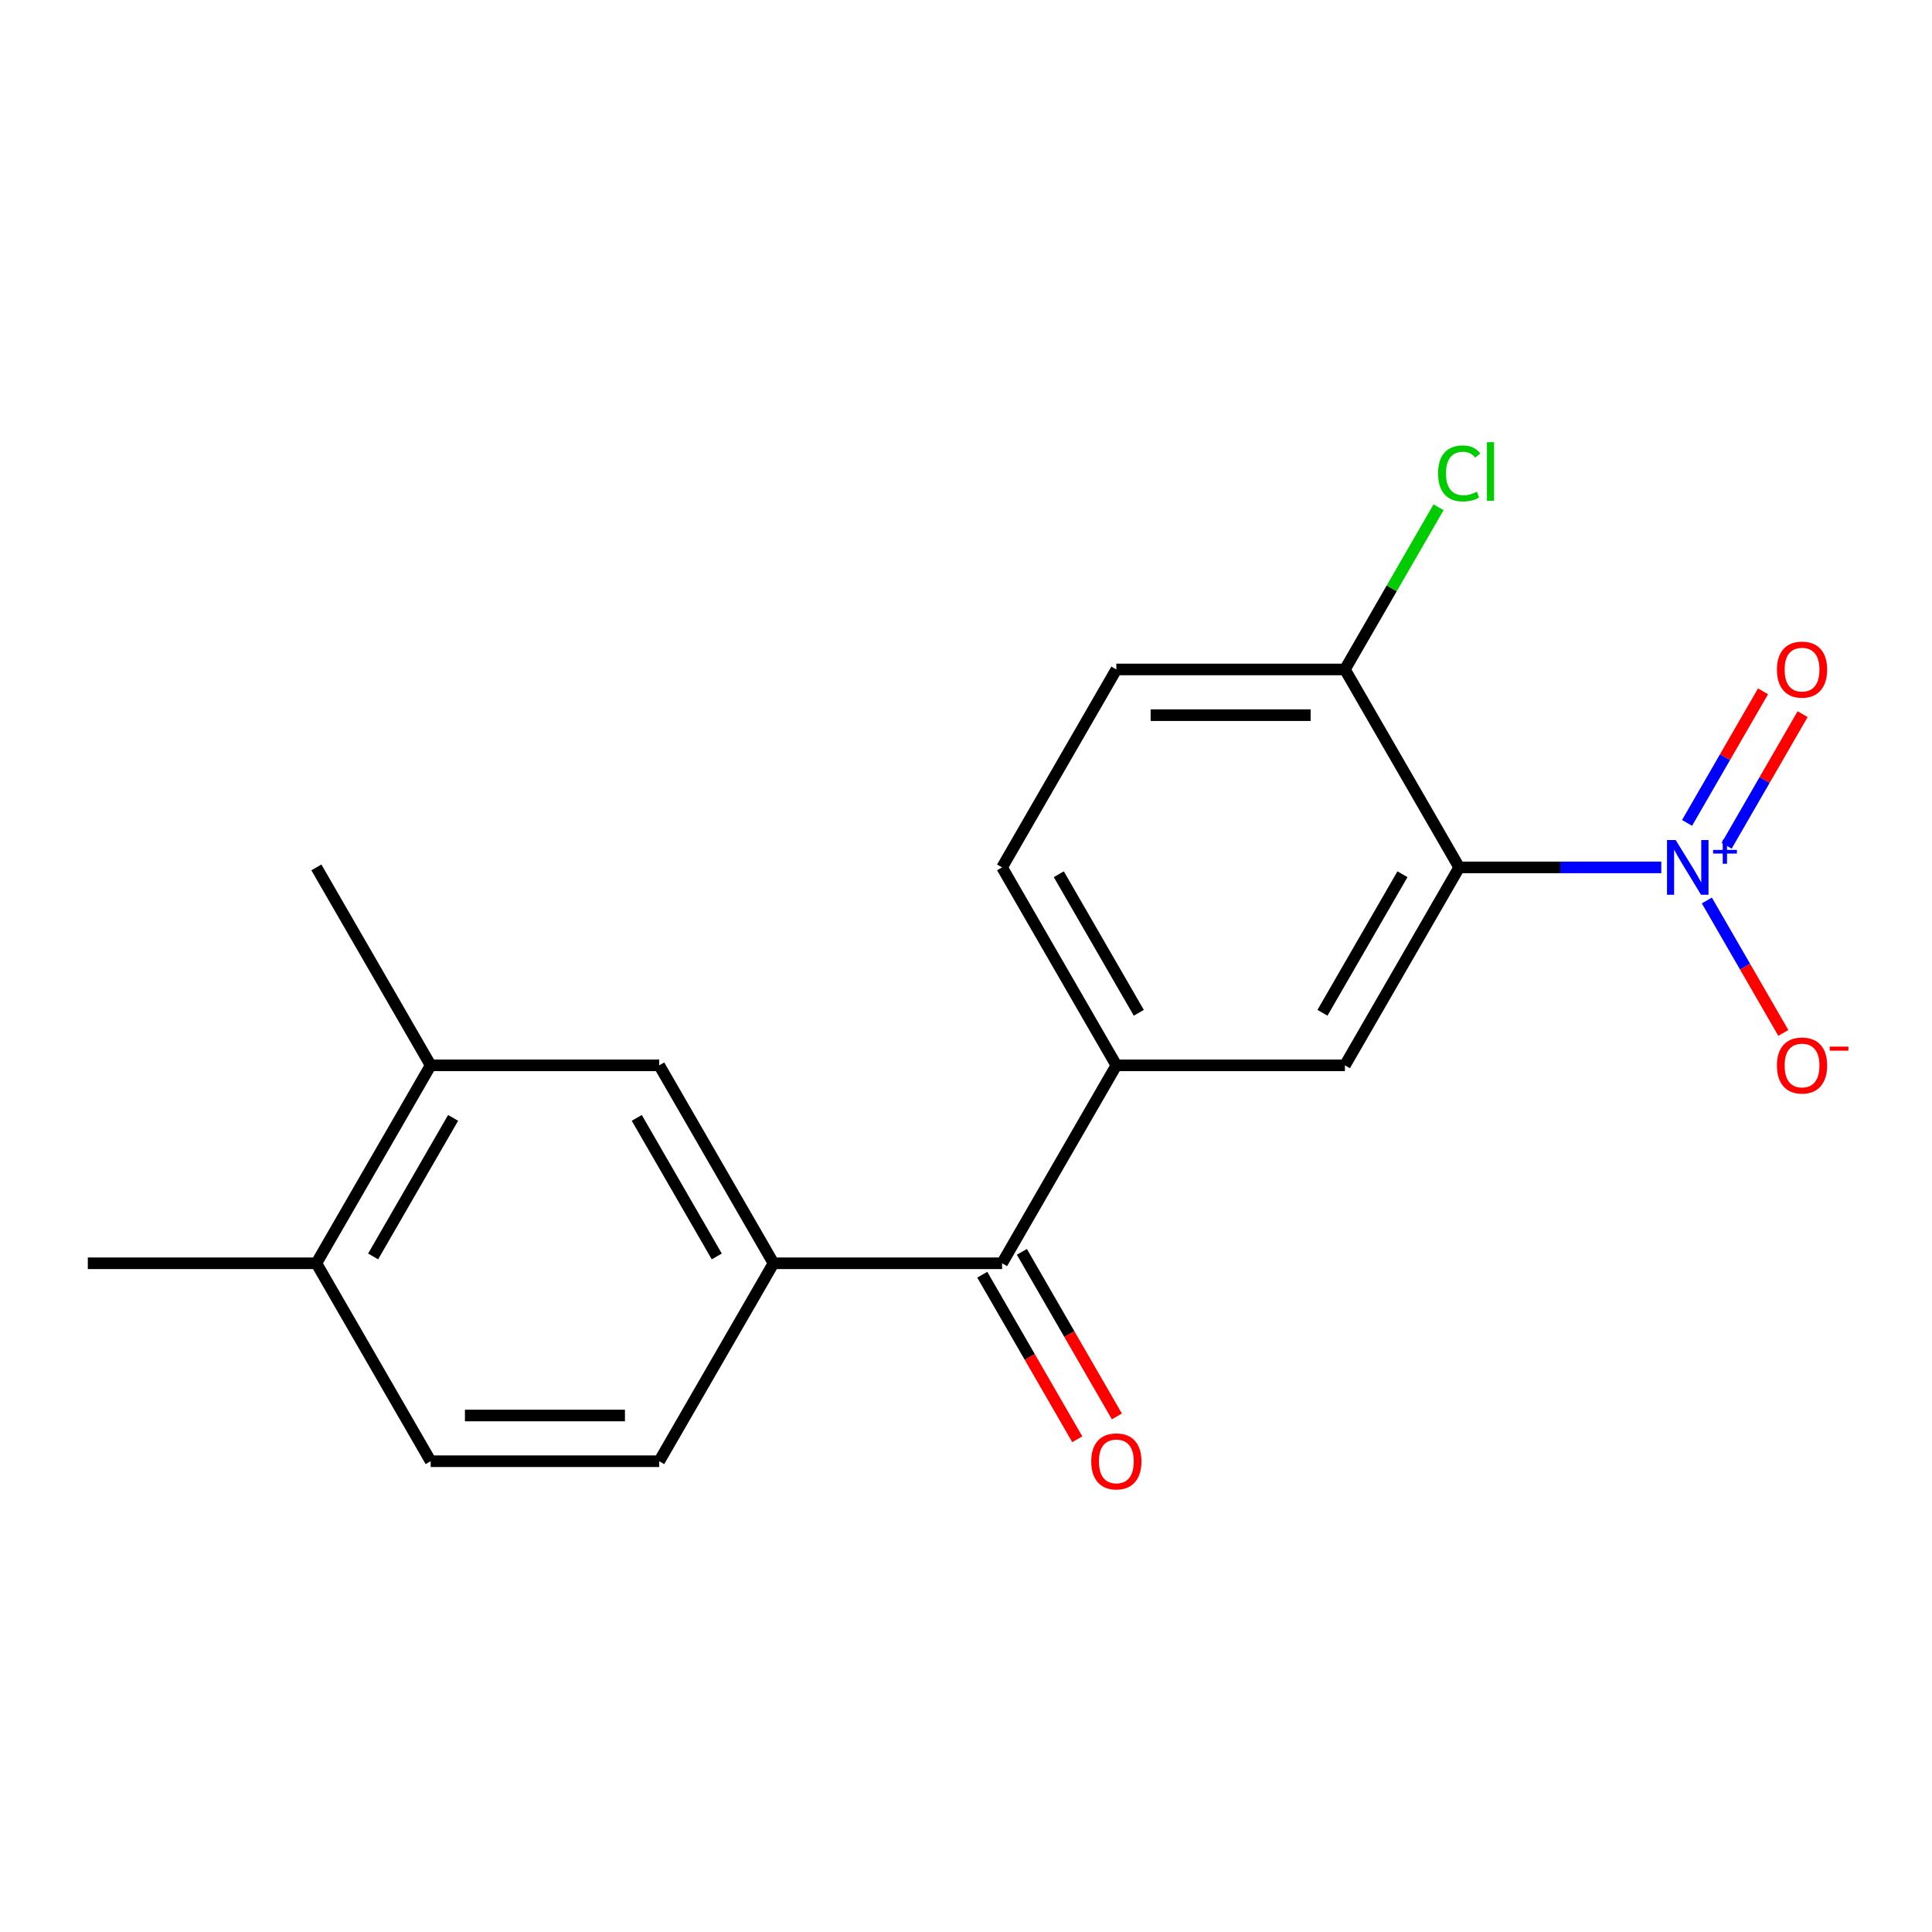 <?xml version='1.0' encoding='iso-8859-1'?>
<svg version='1.1' baseProfile='full'
              xmlns='http://www.w3.org/2000/svg'
                      xmlns:rdkit='http://www.rdkit.org/xml'
                      xmlns:xlink='http://www.w3.org/1999/xlink'
                  xml:space='preserve'
width='1000px' height='1000px' viewBox='0 0 1000 1000'>
<!-- END OF HEADER -->
<rect style='opacity:1.0;fill:#FFFFFF;stroke:none' width='1000' height='1000' x='0' y='0'> </rect>
<path class='bond-0' d='M 859.882,448.964 L 807.579,448.964' style='fill:none;fill-rule:evenodd;stroke:#0000FF;stroke-width:6px;stroke-linecap:butt;stroke-linejoin:miter;stroke-opacity:1' />
<path class='bond-0' d='M 807.579,448.964 L 755.276,448.964' style='fill:none;fill-rule:evenodd;stroke:#000000;stroke-width:6px;stroke-linecap:butt;stroke-linejoin:miter;stroke-opacity:1' />
<path class='bond-7' d='M 883.463,466.081 L 903.252,500.358' style='fill:none;fill-rule:evenodd;stroke:#0000FF;stroke-width:6px;stroke-linecap:butt;stroke-linejoin:miter;stroke-opacity:1' />
<path class='bond-7' d='M 903.252,500.358 L 923.042,534.634' style='fill:none;fill-rule:evenodd;stroke:#FF0000;stroke-width:6px;stroke-linecap:butt;stroke-linejoin:miter;stroke-opacity:1' />
<path class='bond-9' d='M 893.708,437.761 L 913.37,403.705' style='fill:none;fill-rule:evenodd;stroke:#0000FF;stroke-width:6px;stroke-linecap:butt;stroke-linejoin:miter;stroke-opacity:1' />
<path class='bond-9' d='M 913.37,403.705 L 933.033,369.649' style='fill:none;fill-rule:evenodd;stroke:#FF0000;stroke-width:6px;stroke-linecap:butt;stroke-linejoin:miter;stroke-opacity:1' />
<path class='bond-9' d='M 873.217,425.931 L 892.88,391.875' style='fill:none;fill-rule:evenodd;stroke:#0000FF;stroke-width:6px;stroke-linecap:butt;stroke-linejoin:miter;stroke-opacity:1' />
<path class='bond-9' d='M 892.88,391.875 L 912.542,357.818' style='fill:none;fill-rule:evenodd;stroke:#FF0000;stroke-width:6px;stroke-linecap:butt;stroke-linejoin:miter;stroke-opacity:1' />
<path class='bond-1' d='M 755.276,448.964 L 696.124,551.418' style='fill:none;fill-rule:evenodd;stroke:#000000;stroke-width:6px;stroke-linecap:butt;stroke-linejoin:miter;stroke-opacity:1' />
<path class='bond-1' d='M 725.913,452.502 L 684.506,524.219' style='fill:none;fill-rule:evenodd;stroke:#000000;stroke-width:6px;stroke-linecap:butt;stroke-linejoin:miter;stroke-opacity:1' />
<path class='bond-6' d='M 755.276,448.964 L 696.124,346.51' style='fill:none;fill-rule:evenodd;stroke:#000000;stroke-width:6px;stroke-linecap:butt;stroke-linejoin:miter;stroke-opacity:1' />
<path class='bond-2' d='M 696.124,551.418 L 577.821,551.418' style='fill:none;fill-rule:evenodd;stroke:#000000;stroke-width:6px;stroke-linecap:butt;stroke-linejoin:miter;stroke-opacity:1' />
<path class='bond-3' d='M 577.821,551.418 L 518.669,653.872' style='fill:none;fill-rule:evenodd;stroke:#000000;stroke-width:6px;stroke-linecap:butt;stroke-linejoin:miter;stroke-opacity:1' />
<path class='bond-19' d='M 577.821,551.418 L 518.669,448.964' style='fill:none;fill-rule:evenodd;stroke:#000000;stroke-width:6px;stroke-linecap:butt;stroke-linejoin:miter;stroke-opacity:1' />
<path class='bond-19' d='M 589.439,524.219 L 548.033,452.502' style='fill:none;fill-rule:evenodd;stroke:#000000;stroke-width:6px;stroke-linecap:butt;stroke-linejoin:miter;stroke-opacity:1' />
<path class='bond-4' d='M 518.669,653.872 L 400.365,653.872' style='fill:none;fill-rule:evenodd;stroke:#000000;stroke-width:6px;stroke-linecap:butt;stroke-linejoin:miter;stroke-opacity:1' />
<path class='bond-13' d='M 508.424,659.787 L 533.012,702.375' style='fill:none;fill-rule:evenodd;stroke:#000000;stroke-width:6px;stroke-linecap:butt;stroke-linejoin:miter;stroke-opacity:1' />
<path class='bond-13' d='M 533.012,702.375 L 557.6,744.963' style='fill:none;fill-rule:evenodd;stroke:#FF0000;stroke-width:6px;stroke-linecap:butt;stroke-linejoin:miter;stroke-opacity:1' />
<path class='bond-13' d='M 528.914,647.957 L 553.503,690.545' style='fill:none;fill-rule:evenodd;stroke:#000000;stroke-width:6px;stroke-linecap:butt;stroke-linejoin:miter;stroke-opacity:1' />
<path class='bond-13' d='M 553.503,690.545 L 578.091,733.133' style='fill:none;fill-rule:evenodd;stroke:#FF0000;stroke-width:6px;stroke-linecap:butt;stroke-linejoin:miter;stroke-opacity:1' />
<path class='bond-5' d='M 400.365,653.872 L 341.214,551.418' style='fill:none;fill-rule:evenodd;stroke:#000000;stroke-width:6px;stroke-linecap:butt;stroke-linejoin:miter;stroke-opacity:1' />
<path class='bond-5' d='M 371.002,650.334 L 329.596,578.616' style='fill:none;fill-rule:evenodd;stroke:#000000;stroke-width:6px;stroke-linecap:butt;stroke-linejoin:miter;stroke-opacity:1' />
<path class='bond-12' d='M 400.365,653.872 L 341.214,756.326' style='fill:none;fill-rule:evenodd;stroke:#000000;stroke-width:6px;stroke-linecap:butt;stroke-linejoin:miter;stroke-opacity:1' />
<path class='bond-8' d='M 341.214,551.418 L 222.91,551.418' style='fill:none;fill-rule:evenodd;stroke:#000000;stroke-width:6px;stroke-linecap:butt;stroke-linejoin:miter;stroke-opacity:1' />
<path class='bond-14' d='M 696.124,346.51 L 577.821,346.51' style='fill:none;fill-rule:evenodd;stroke:#000000;stroke-width:6px;stroke-linecap:butt;stroke-linejoin:miter;stroke-opacity:1' />
<path class='bond-14' d='M 678.379,370.171 L 595.566,370.171' style='fill:none;fill-rule:evenodd;stroke:#000000;stroke-width:6px;stroke-linecap:butt;stroke-linejoin:miter;stroke-opacity:1' />
<path class='bond-16' d='M 696.124,346.51 L 720.36,304.532' style='fill:none;fill-rule:evenodd;stroke:#000000;stroke-width:6px;stroke-linecap:butt;stroke-linejoin:miter;stroke-opacity:1' />
<path class='bond-16' d='M 720.36,304.532 L 744.597,262.554' style='fill:none;fill-rule:evenodd;stroke:#00CC00;stroke-width:6px;stroke-linecap:butt;stroke-linejoin:miter;stroke-opacity:1' />
<path class='bond-17' d='M 222.91,551.418 L 163.758,448.964' style='fill:none;fill-rule:evenodd;stroke:#000000;stroke-width:6px;stroke-linecap:butt;stroke-linejoin:miter;stroke-opacity:1' />
<path class='bond-20' d='M 222.91,551.418 L 163.758,653.872' style='fill:none;fill-rule:evenodd;stroke:#000000;stroke-width:6px;stroke-linecap:butt;stroke-linejoin:miter;stroke-opacity:1' />
<path class='bond-20' d='M 234.528,578.616 L 193.122,650.334' style='fill:none;fill-rule:evenodd;stroke:#000000;stroke-width:6px;stroke-linecap:butt;stroke-linejoin:miter;stroke-opacity:1' />
<path class='bond-10' d='M 163.758,653.872 L 222.91,756.326' style='fill:none;fill-rule:evenodd;stroke:#000000;stroke-width:6px;stroke-linecap:butt;stroke-linejoin:miter;stroke-opacity:1' />
<path class='bond-18' d='M 163.758,653.872 L 45.455,653.872' style='fill:none;fill-rule:evenodd;stroke:#000000;stroke-width:6px;stroke-linecap:butt;stroke-linejoin:miter;stroke-opacity:1' />
<path class='bond-11' d='M 518.669,448.964 L 577.821,346.51' style='fill:none;fill-rule:evenodd;stroke:#000000;stroke-width:6px;stroke-linecap:butt;stroke-linejoin:miter;stroke-opacity:1' />
<path class='bond-15' d='M 341.214,756.326 L 222.91,756.326' style='fill:none;fill-rule:evenodd;stroke:#000000;stroke-width:6px;stroke-linecap:butt;stroke-linejoin:miter;stroke-opacity:1' />
<path class='bond-15' d='M 323.468,732.665 L 240.655,732.665' style='fill:none;fill-rule:evenodd;stroke:#000000;stroke-width:6px;stroke-linecap:butt;stroke-linejoin:miter;stroke-opacity:1' />
<path  class='atom-0' d='M 867.32 434.804
L 876.6 449.804
Q 877.52 451.284, 879 453.964
Q 880.48 456.644, 880.56 456.804
L 880.56 434.804
L 884.32 434.804
L 884.32 463.124
L 880.44 463.124
L 870.48 446.724
Q 869.32 444.804, 868.08 442.604
Q 866.88 440.404, 866.52 439.724
L 866.52 463.124
L 862.84 463.124
L 862.84 434.804
L 867.32 434.804
' fill='#0000FF'/>
<path  class='atom-0' d='M 886.696 439.909
L 891.685 439.909
L 891.685 434.655
L 893.903 434.655
L 893.903 439.909
L 899.025 439.909
L 899.025 441.809
L 893.903 441.809
L 893.903 447.089
L 891.685 447.089
L 891.685 441.809
L 886.696 441.809
L 886.696 439.909
' fill='#0000FF'/>
<path  class='atom-8' d='M 919.732 551.498
Q 919.732 544.698, 923.092 540.898
Q 926.452 537.098, 932.732 537.098
Q 939.012 537.098, 942.372 540.898
Q 945.732 544.698, 945.732 551.498
Q 945.732 558.378, 942.332 562.298
Q 938.932 566.178, 932.732 566.178
Q 926.492 566.178, 923.092 562.298
Q 919.732 558.418, 919.732 551.498
M 932.732 562.978
Q 937.052 562.978, 939.372 560.098
Q 941.732 557.178, 941.732 551.498
Q 941.732 545.938, 939.372 543.138
Q 937.052 540.298, 932.732 540.298
Q 928.412 540.298, 926.052 543.098
Q 923.732 545.898, 923.732 551.498
Q 923.732 557.218, 926.052 560.098
Q 928.412 562.978, 932.732 562.978
' fill='#FF0000'/>
<path  class='atom-8' d='M 947.052 541.72
L 956.74 541.72
L 956.74 543.832
L 947.052 543.832
L 947.052 541.72
' fill='#FF0000'/>
<path  class='atom-10' d='M 919.732 346.59
Q 919.732 339.79, 923.092 335.99
Q 926.452 332.19, 932.732 332.19
Q 939.012 332.19, 942.372 335.99
Q 945.732 339.79, 945.732 346.59
Q 945.732 353.47, 942.332 357.39
Q 938.932 361.27, 932.732 361.27
Q 926.492 361.27, 923.092 357.39
Q 919.732 353.51, 919.732 346.59
M 932.732 358.07
Q 937.052 358.07, 939.372 355.19
Q 941.732 352.27, 941.732 346.59
Q 941.732 341.03, 939.372 338.23
Q 937.052 335.39, 932.732 335.39
Q 928.412 335.39, 926.052 338.19
Q 923.732 340.99, 923.732 346.59
Q 923.732 352.31, 926.052 355.19
Q 928.412 358.07, 932.732 358.07
' fill='#FF0000'/>
<path  class='atom-14' d='M 564.821 756.406
Q 564.821 749.606, 568.181 745.806
Q 571.541 742.006, 577.821 742.006
Q 584.101 742.006, 587.461 745.806
Q 590.821 749.606, 590.821 756.406
Q 590.821 763.286, 587.421 767.206
Q 584.021 771.086, 577.821 771.086
Q 571.581 771.086, 568.181 767.206
Q 564.821 763.326, 564.821 756.406
M 577.821 767.886
Q 582.141 767.886, 584.461 765.006
Q 586.821 762.086, 586.821 756.406
Q 586.821 750.846, 584.461 748.046
Q 582.141 745.206, 577.821 745.206
Q 573.501 745.206, 571.141 748.006
Q 568.821 750.806, 568.821 756.406
Q 568.821 762.126, 571.141 765.006
Q 573.501 767.886, 577.821 767.886
' fill='#FF0000'/>
<path  class='atom-17' d='M 744.356 245.036
Q 744.356 237.996, 747.636 234.316
Q 750.956 230.596, 757.236 230.596
Q 763.076 230.596, 766.196 234.716
L 763.556 236.876
Q 761.276 233.876, 757.236 233.876
Q 752.956 233.876, 750.676 236.756
Q 748.436 239.596, 748.436 245.036
Q 748.436 250.636, 750.756 253.516
Q 753.116 256.396, 757.676 256.396
Q 760.796 256.396, 764.436 254.516
L 765.556 257.516
Q 764.076 258.476, 761.836 259.036
Q 759.596 259.596, 757.116 259.596
Q 750.956 259.596, 747.636 255.836
Q 744.356 252.076, 744.356 245.036
' fill='#00CC00'/>
<path  class='atom-17' d='M 769.636 228.876
L 773.316 228.876
L 773.316 259.236
L 769.636 259.236
L 769.636 228.876
' fill='#00CC00'/>
</svg>
